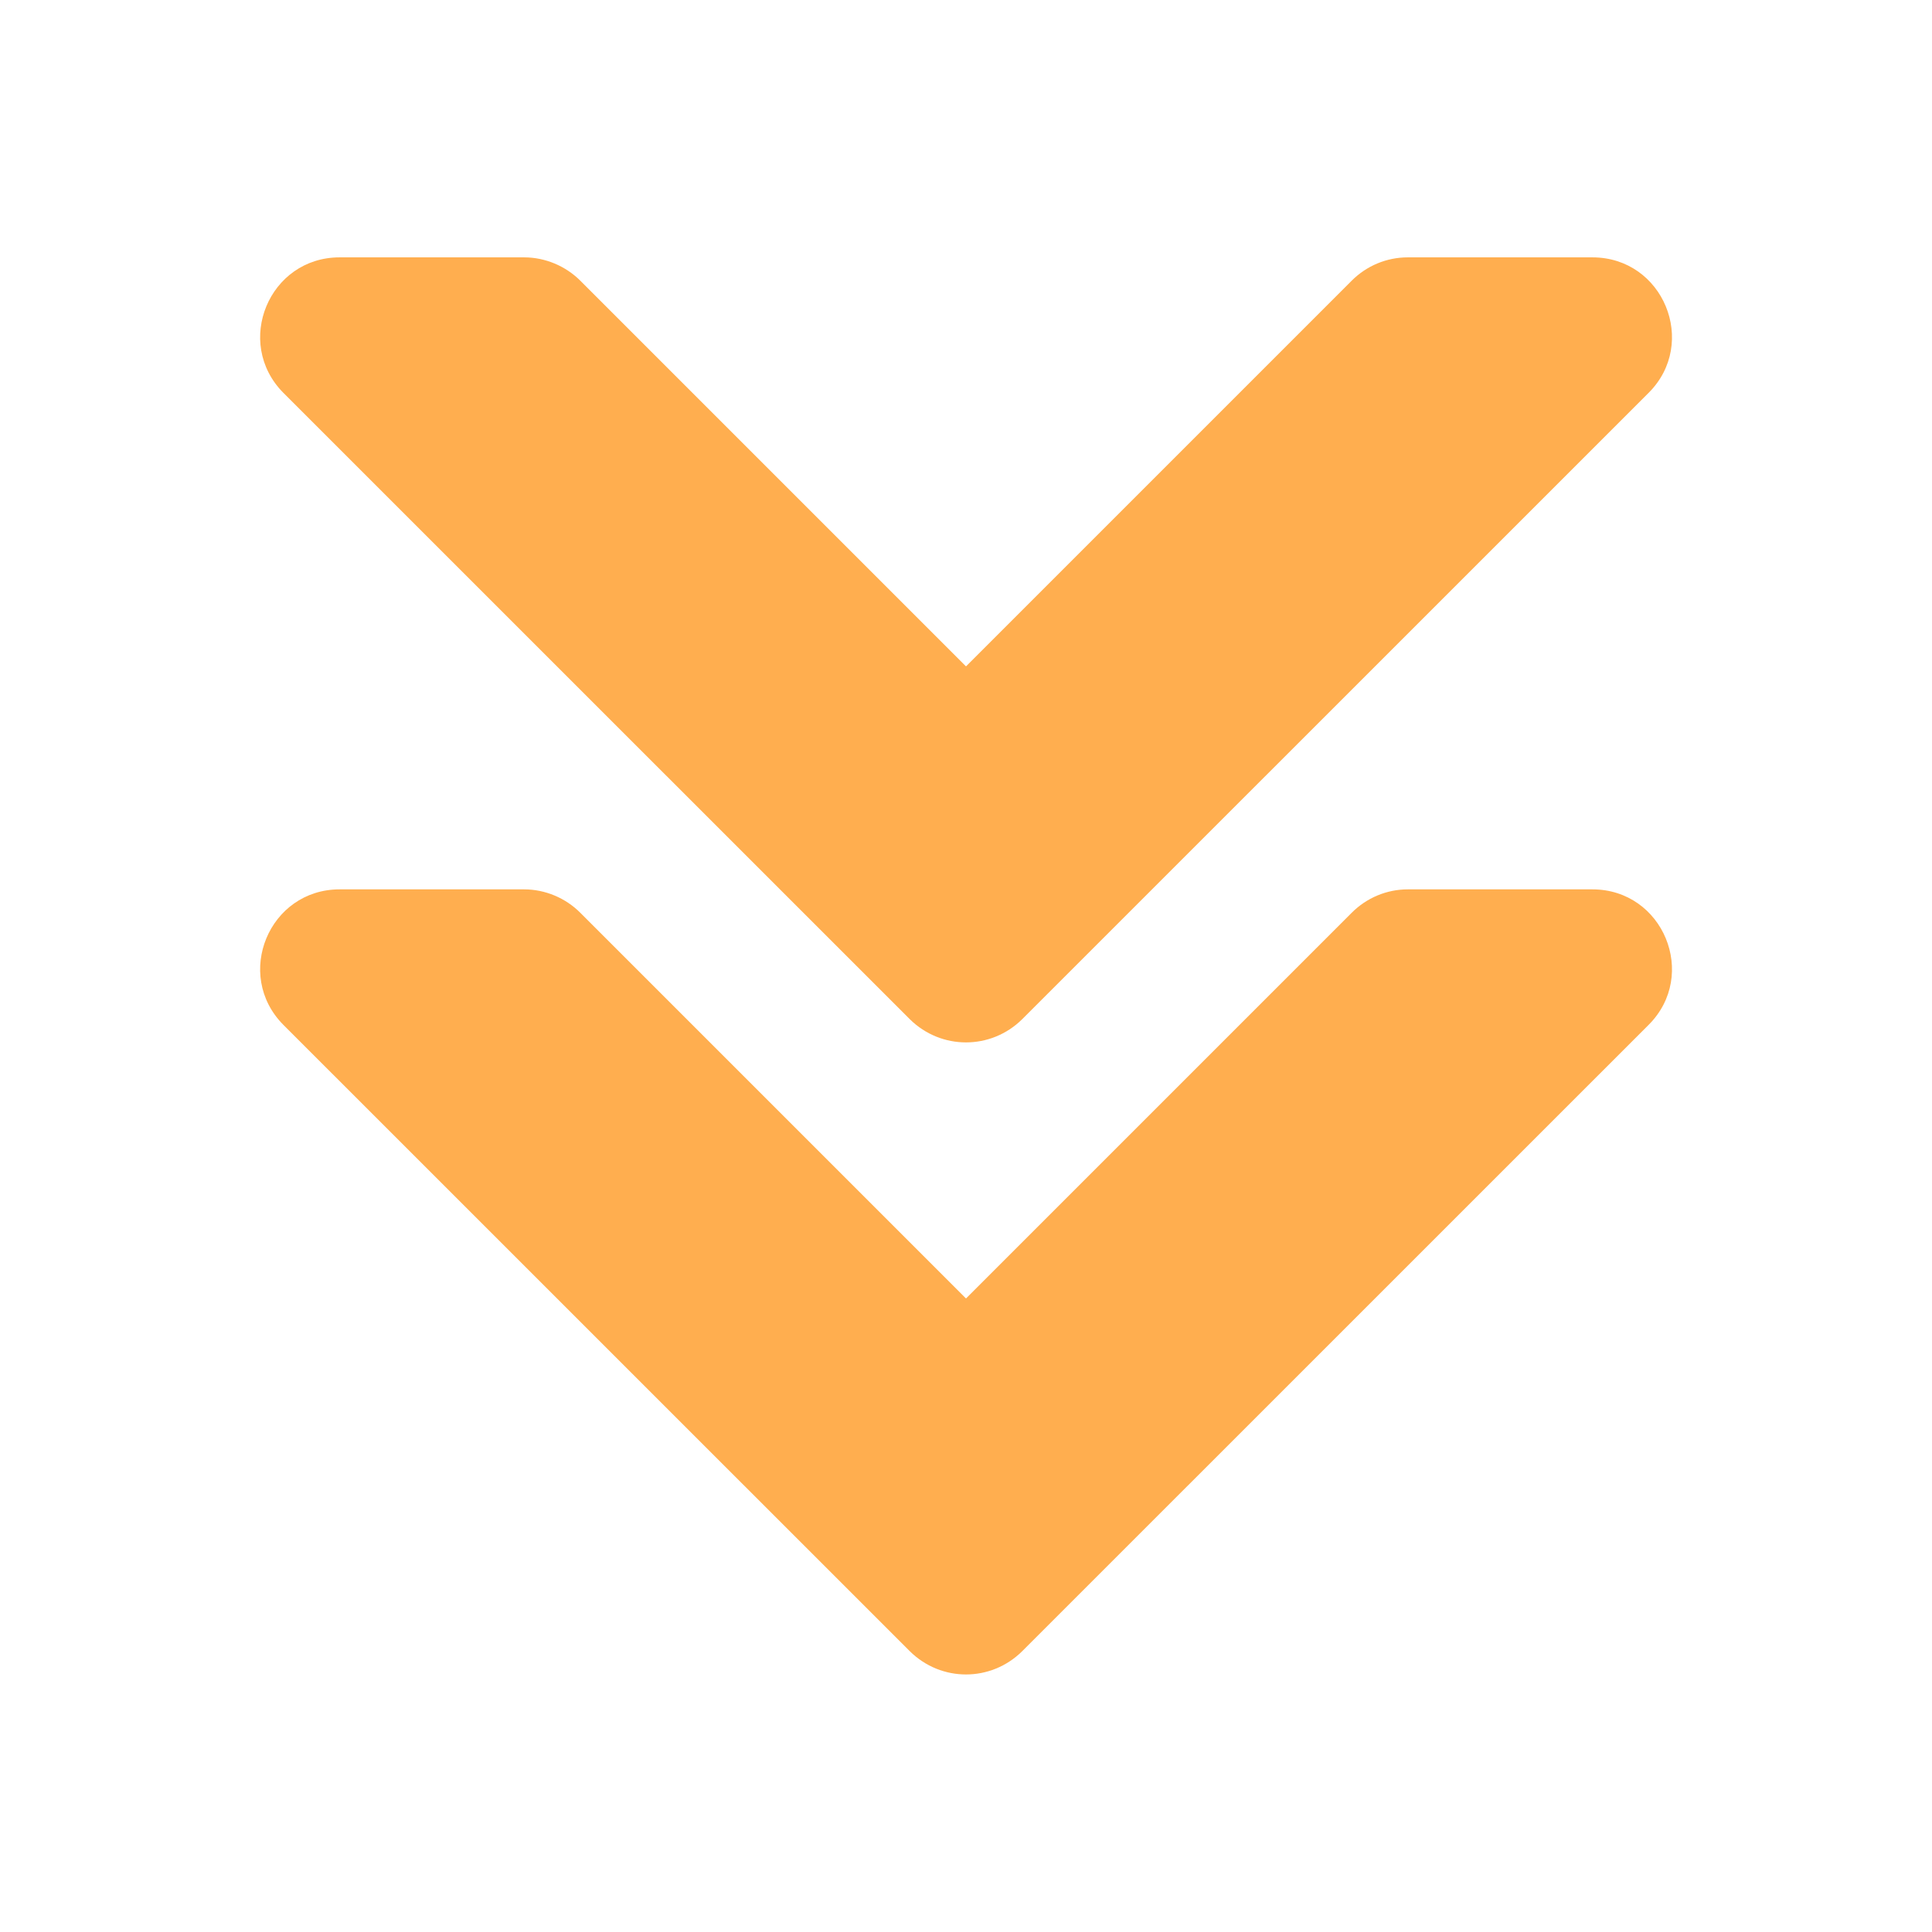 <svg width="24" height="24" viewBox="0 0 24 24" fill="none" xmlns="http://www.w3.org/2000/svg">
<g id="fi_10696001">
<g id="Icon">
<path id="_174" d="M12.698 20.512L20.48 12.731C21.099 12.113 20.663 11.048 19.781 11.048L17.489 11.048C17.227 11.048 16.978 11.152 16.791 11.339L12 16.13L7.209 11.339C7.027 11.156 6.773 11.048 6.511 11.048L4.219 11.048C3.342 11.048 2.902 12.108 3.52 12.731L11.302 20.512C11.691 20.897 12.309 20.897 12.698 20.512ZM12.698 12.661L20.48 4.88C21.099 4.261 20.663 3.197 19.781 3.197L17.489 3.197C17.227 3.197 16.978 3.3 16.791 3.487L12 8.278L7.209 3.487C7.027 3.305 6.773 3.197 6.511 3.197L4.219 3.197C3.342 3.197 2.902 4.256 3.52 4.88L11.302 12.661C11.691 13.045 12.309 13.045 12.698 12.661Z" fill="#FFAE4F"/>
</g>
</g>
</svg>
